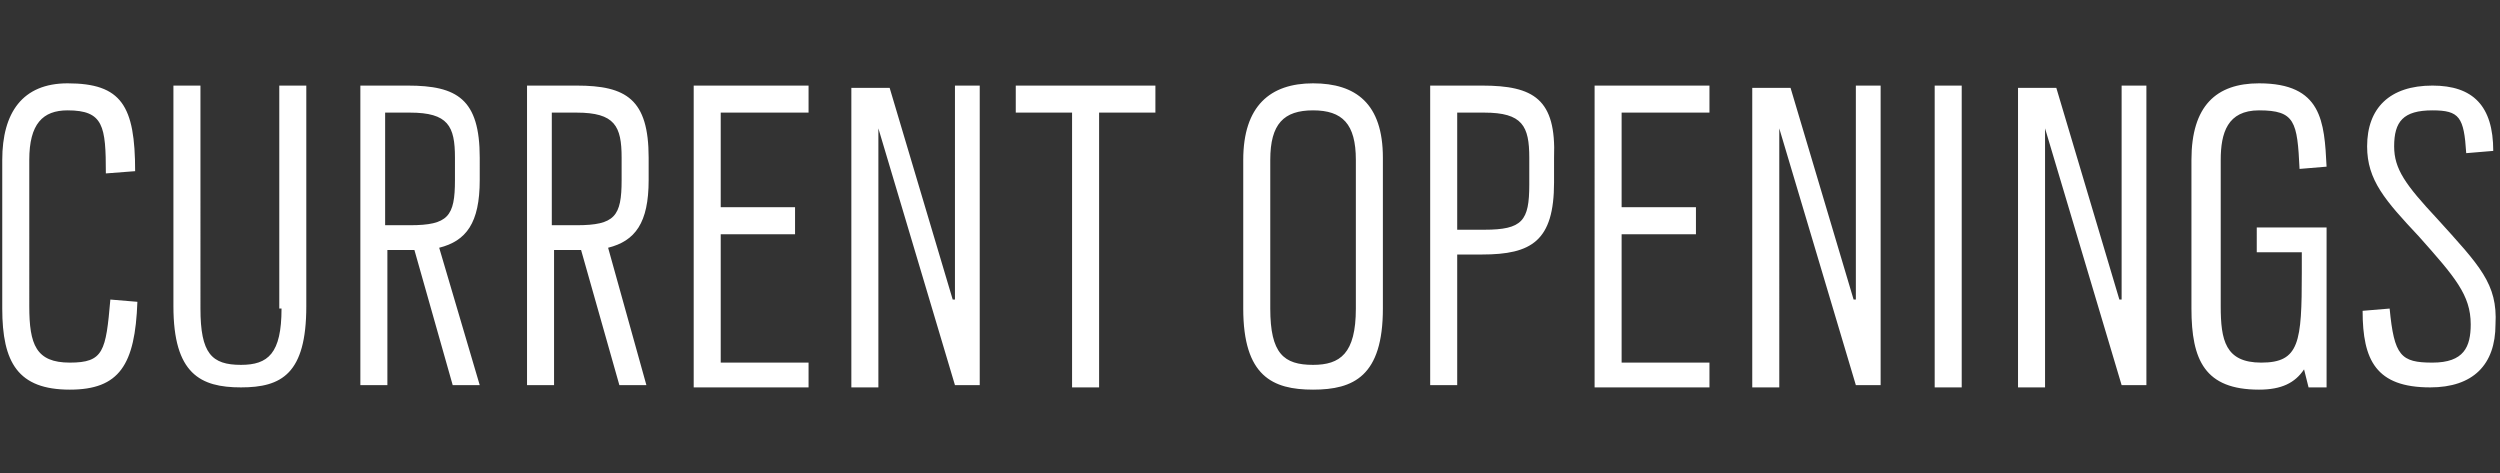<?xml version="1.0" encoding="utf-8"?>
<!-- Generator: Adobe Illustrator 19.2.1, SVG Export Plug-In . SVG Version: 6.00 Build 0)  -->
<svg version="1.1" id="Layer_1" xmlns="http://www.w3.org/2000/svg" xmlns:xlink="http://www.w3.org/1999/xlink" x="0px" y="0px"
	 width="111px" height="21px" viewBox="0 0 111 21" style="enable-background:new 0 0 111 21;" xml:space="preserve">
<rect x="0" y="0" width="111" height="21" fill="#333333" stroke="none"/>
<style type="text/css">
	.st0{fill:#FFFFFF;}
</style>
<path class="st0" d="M3.1,16.1c-1.5,0-1.8-0.8-1.8-2.5V7.1c0-1.6,0.6-2.2,1.7-2.2c1.6,0,1.7,0.7,1.7,2.8L6,7.6C6,4.7,5.4,3.7,3,3.7
	C1,3.7,0.1,5,0.1,7.1v6.6c0,2.4,0.7,3.6,3,3.6c2.2,0,2.9-1.1,3-3.9l-1.2-0.1C4.7,15.6,4.6,16.1,3.1,16.1z M12.5,13.7
	c0,2-0.6,2.5-1.8,2.5c-1.3,0-1.8-0.5-1.8-2.5V3.8H7.7v9.8c0,3,1.2,3.6,3,3.6c1.8,0,2.9-0.6,2.9-3.6V3.8h-1.2V13.7z M18.1,3.8H16
	v13.3h1.2v-6h1h0.2l1.7,6h1.2L19.5,11c1.2-0.3,1.8-1.1,1.8-3V7C21.3,4.4,20.3,3.8,18.1,3.8z M20.2,8c0,1.6-0.3,2-2,2h-1.1V5h1.1
	c1.7,0,2,0.6,2,2V8z M25.6,3.8h-2.2v13.3h1.2v-6h1h0.2l1.7,6h1.2L27,11c1.2-0.3,1.8-1.1,1.8-3V7C28.8,4.4,27.8,3.8,25.6,3.8z
	 M27.6,8c0,1.6-0.3,2-2,2h-1.1V5h1.1c1.7,0,2,0.6,2,2V8z M30.8,17.2h5.1v-1.1H32v-5.7h3.3V9.2H32V5h3.9V3.8h-5.1V17.2z M42.3,13.3
	l-2.8-9.4h-1.7v13.3h1.2V5.7l3.4,11.4h1.1V3.8h-1.1V13.3z M45.1,5h2.5v12.2h1.2V5h2.5V3.8h-6.2V5z M58.3,3.7c-1.9,0-3.1,1-3.1,3.4
	v6.6c0,3,1.3,3.6,3.1,3.6c1.8,0,3.1-0.6,3.1-3.6V7C61.4,4.6,60.2,3.7,58.3,3.7z M60.2,13.7c0,2-0.7,2.5-1.9,2.5
	c-1.3,0-1.9-0.5-1.9-2.5V7.1c0-1.6,0.6-2.2,1.9-2.2s1.9,0.6,1.9,2.2V13.7z M65.8,3.8h-2.3v13.3h1.2v-5.8h1.1c2.2,0,3.2-0.6,3.2-3.2
	V7C69.1,4.4,68.1,3.8,65.8,3.8z M67.9,8.2c0,1.6-0.3,2-2,2h-1.2V5h1.2c1.7,0,2,0.6,2,2V8.2z M70.8,17.2h5.1v-1.1H72v-5.7h3.3V9.2H72
	V5h3.9V3.8h-5.1V17.2z M82.3,13.3l-2.8-9.4h-1.7v13.3h1.2V5.7l3.4,11.4h1.1V3.8h-1.1V13.3z M85.9,17.2h1.2V3.8h-1.2V17.2z
	 M94.1,13.3l-2.8-9.4h-1.7v13.3h1.2V5.7l3.4,11.4h1.1V3.8h-1.1V13.3z M100.3,11.2h1.9v0.9c0,3.1-0.1,4-1.8,4c-1.6,0-1.8-1-1.8-2.5
	V7.1c0-1.2,0.3-2.2,1.7-2.2c1.6,0,1.7,0.5,1.8,2.6l1.2-0.1c-0.1-2-0.2-3.7-3-3.7c-1.9,0-3,1-3,3.4v6.6c0,2.3,0.6,3.6,3,3.6
	c1,0,1.6-0.3,2-0.9l0.2,0.8h0.8v-7.1h-3.1V11.2z M108.2,9.7c-1.4-1.5-1.9-2.2-1.9-3.2c0-1.1,0.4-1.6,1.7-1.6c1.2,0,1.4,0.3,1.5,1.9
	l1.2-0.1c0-2-0.9-2.9-2.7-2.9c-1.9,0-2.9,1-2.9,2.7c0,1.5,0.8,2.4,2.3,4c1.6,1.8,2.3,2.6,2.3,3.9c0,1-0.3,1.7-1.7,1.7
	c-1.4,0-1.7-0.3-1.9-2.4l-1.2,0.1c0,2.2,0.6,3.4,3,3.4c1.9,0,2.9-1,2.9-2.8C110.9,12.6,110.1,11.8,108.2,9.7z"/>
</svg>
